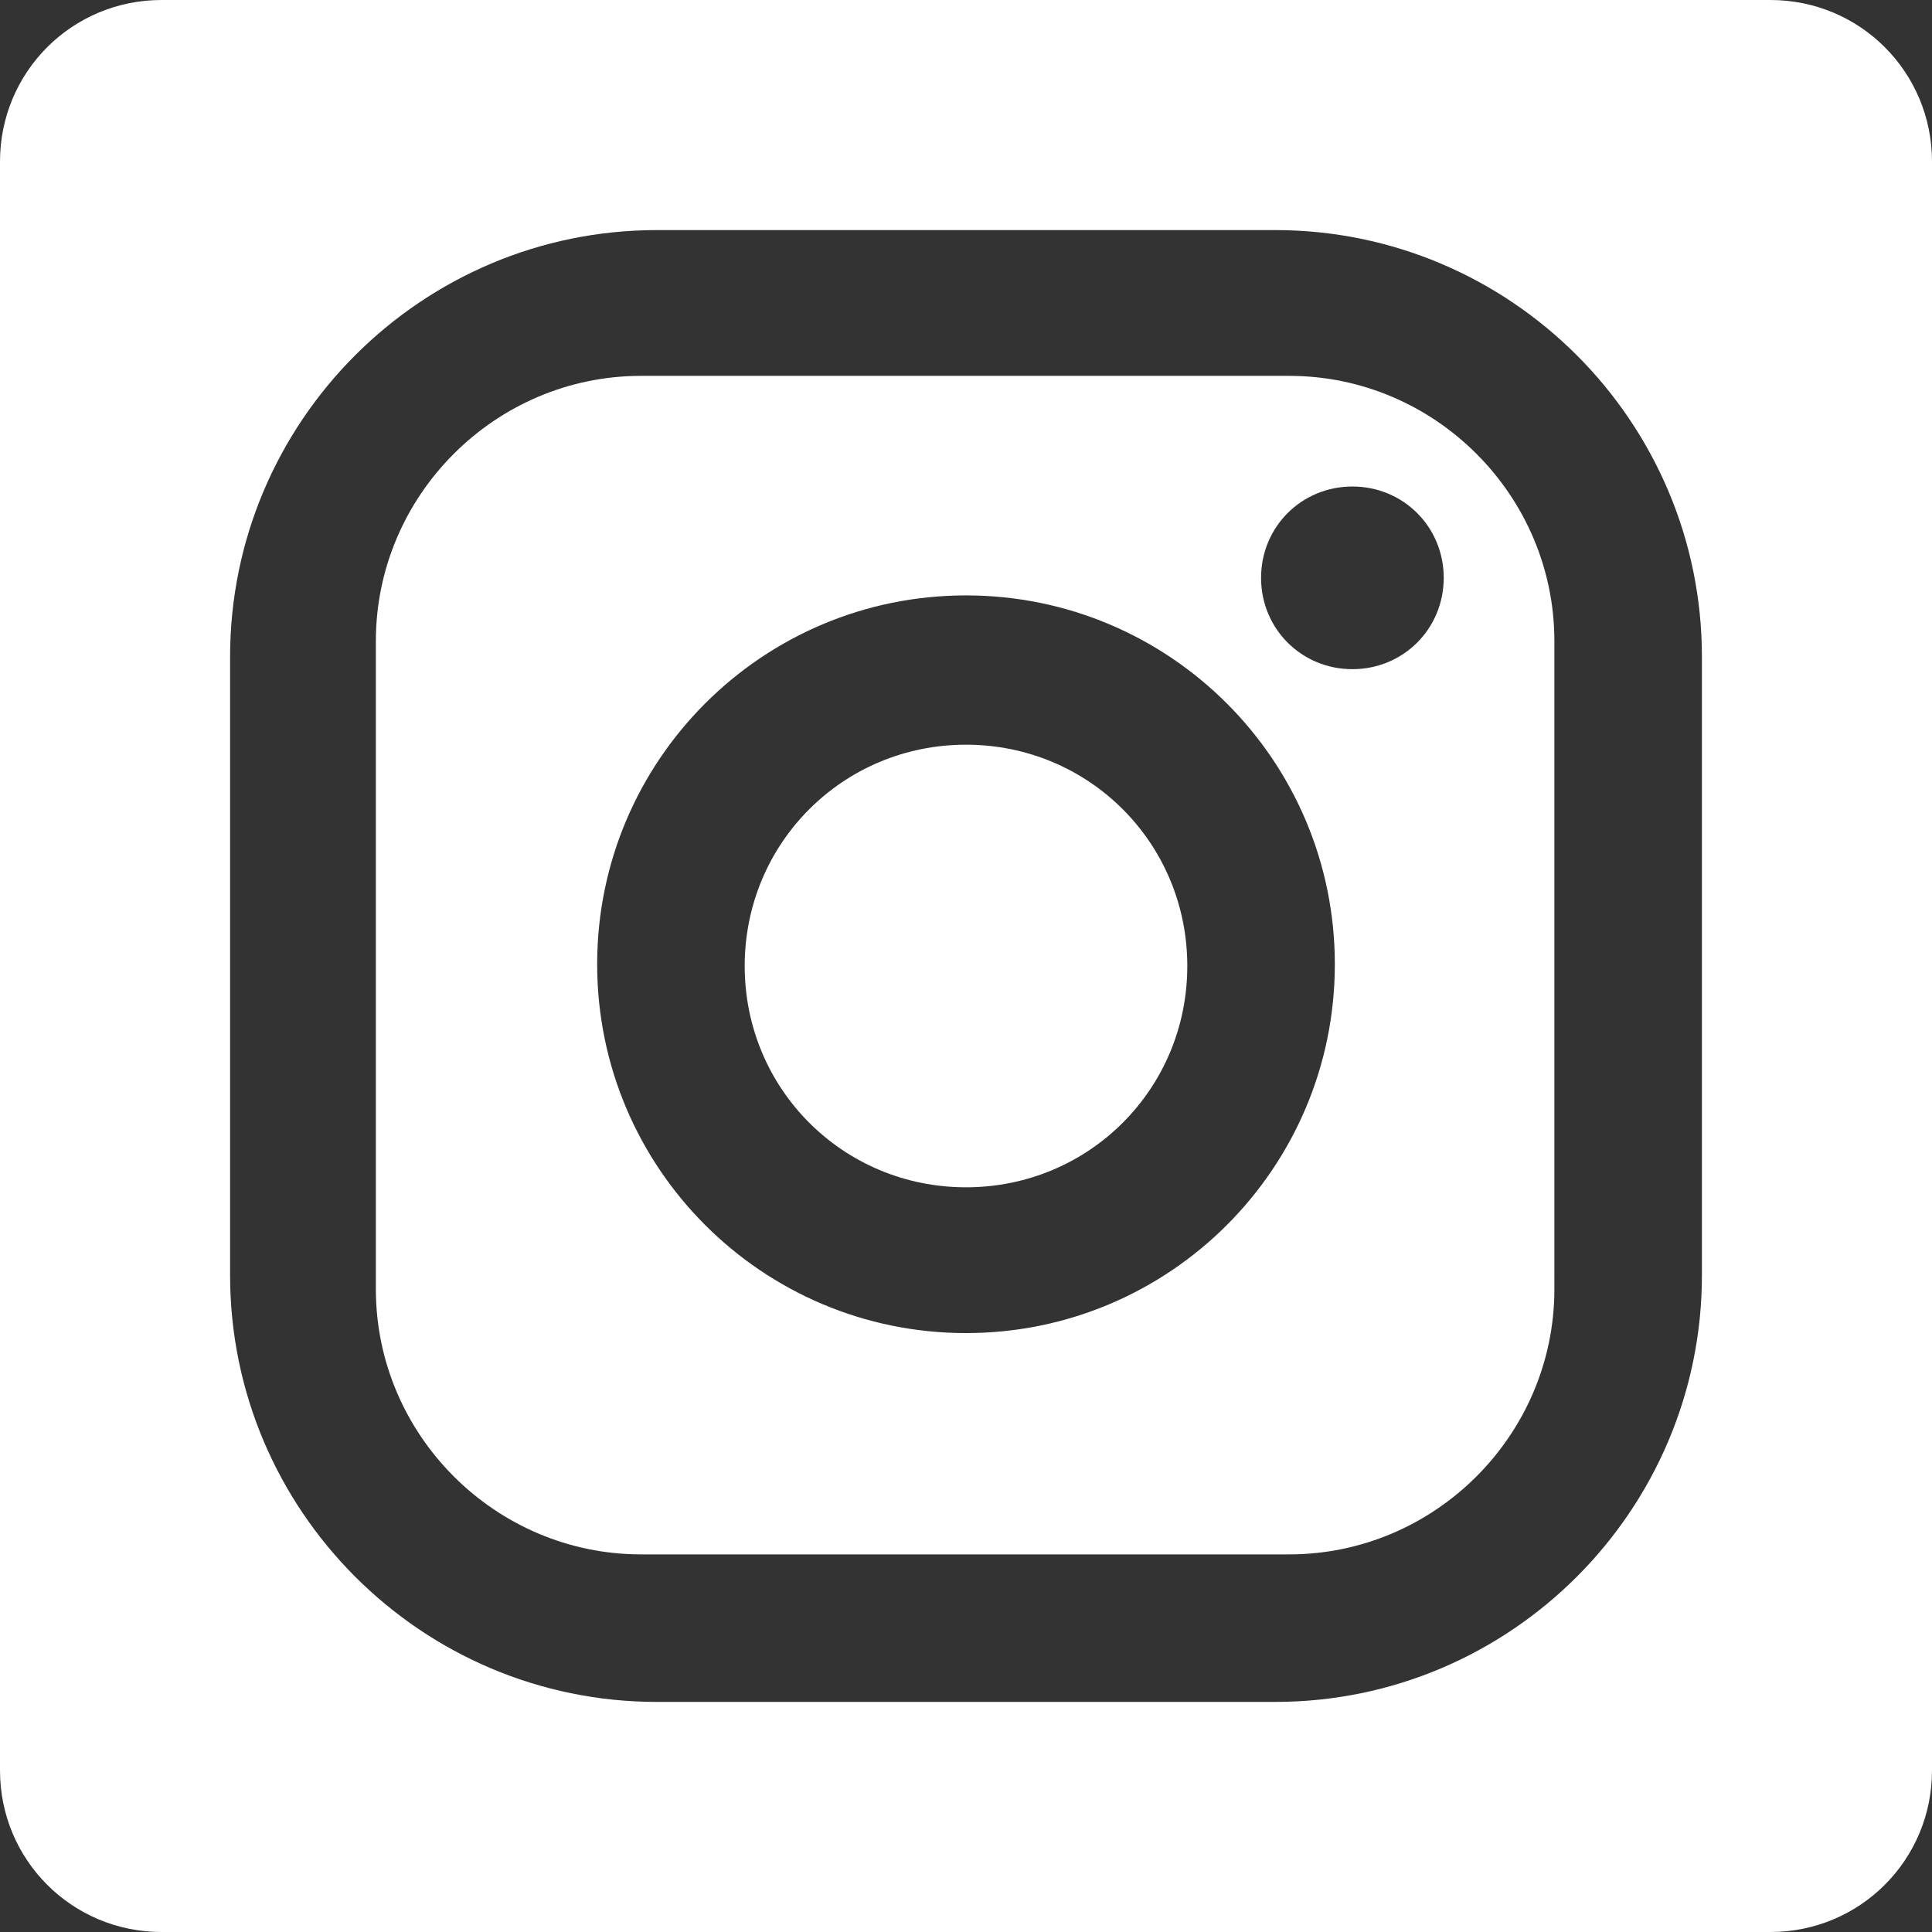 <?xml version="1.0" encoding="UTF-8"?><svg id="Livello_2" xmlns="http://www.w3.org/2000/svg" viewBox="0 0 11 11"><rect x="0" y="0" width="11" height="11" fill="#333333" stroke="none"/><defs><style>.cls-1{fill:#fff;fill-rule:evenodd;}</style></defs><g id="Livello_2-2"><g><path class="cls-1" d="M7.35,2.14H3.65c-.83,0-1.51,.68-1.51,1.51v3.69c0,.83,.68,1.51,1.51,1.51h3.69c.83,0,1.51-.68,1.51-1.51V3.65c0-.83-.68-1.51-1.51-1.51Zm-1.85,5.45c-1.16,0-2.1-.94-2.1-2.1s.94-2.1,2.1-2.1,2.1,.94,2.1,2.1-.94,2.1-2.1,2.1Zm2.2-3.78c-.29,0-.52-.23-.52-.52s.23-.52,.52-.52,.52,.23,.52,.52-.23,.52-.52,.52Z"/><path class="cls-1" d="M5.5,4.24c-.7,0-1.26,.56-1.26,1.26s.56,1.26,1.26,1.26,1.26-.56,1.26-1.26-.56-1.26-1.26-1.26Z"/><path class="cls-1" d="M10.08,0H.92C.41,0,0,.41,0,.92V10.08c0,.51,.41,.92,.92,.92H10.08c.51,0,.92-.41,.92-.92V.92c0-.51-.41-.92-.92-.92Zm-.39,7.26c0,1.34-1.09,2.43-2.43,2.43H3.74c-1.34,0-2.43-1.09-2.43-2.43V3.74c0-1.34,1.09-2.43,2.43-2.43h3.52c1.34,0,2.43,1.09,2.43,2.43v3.52Z"/></g></g></svg>